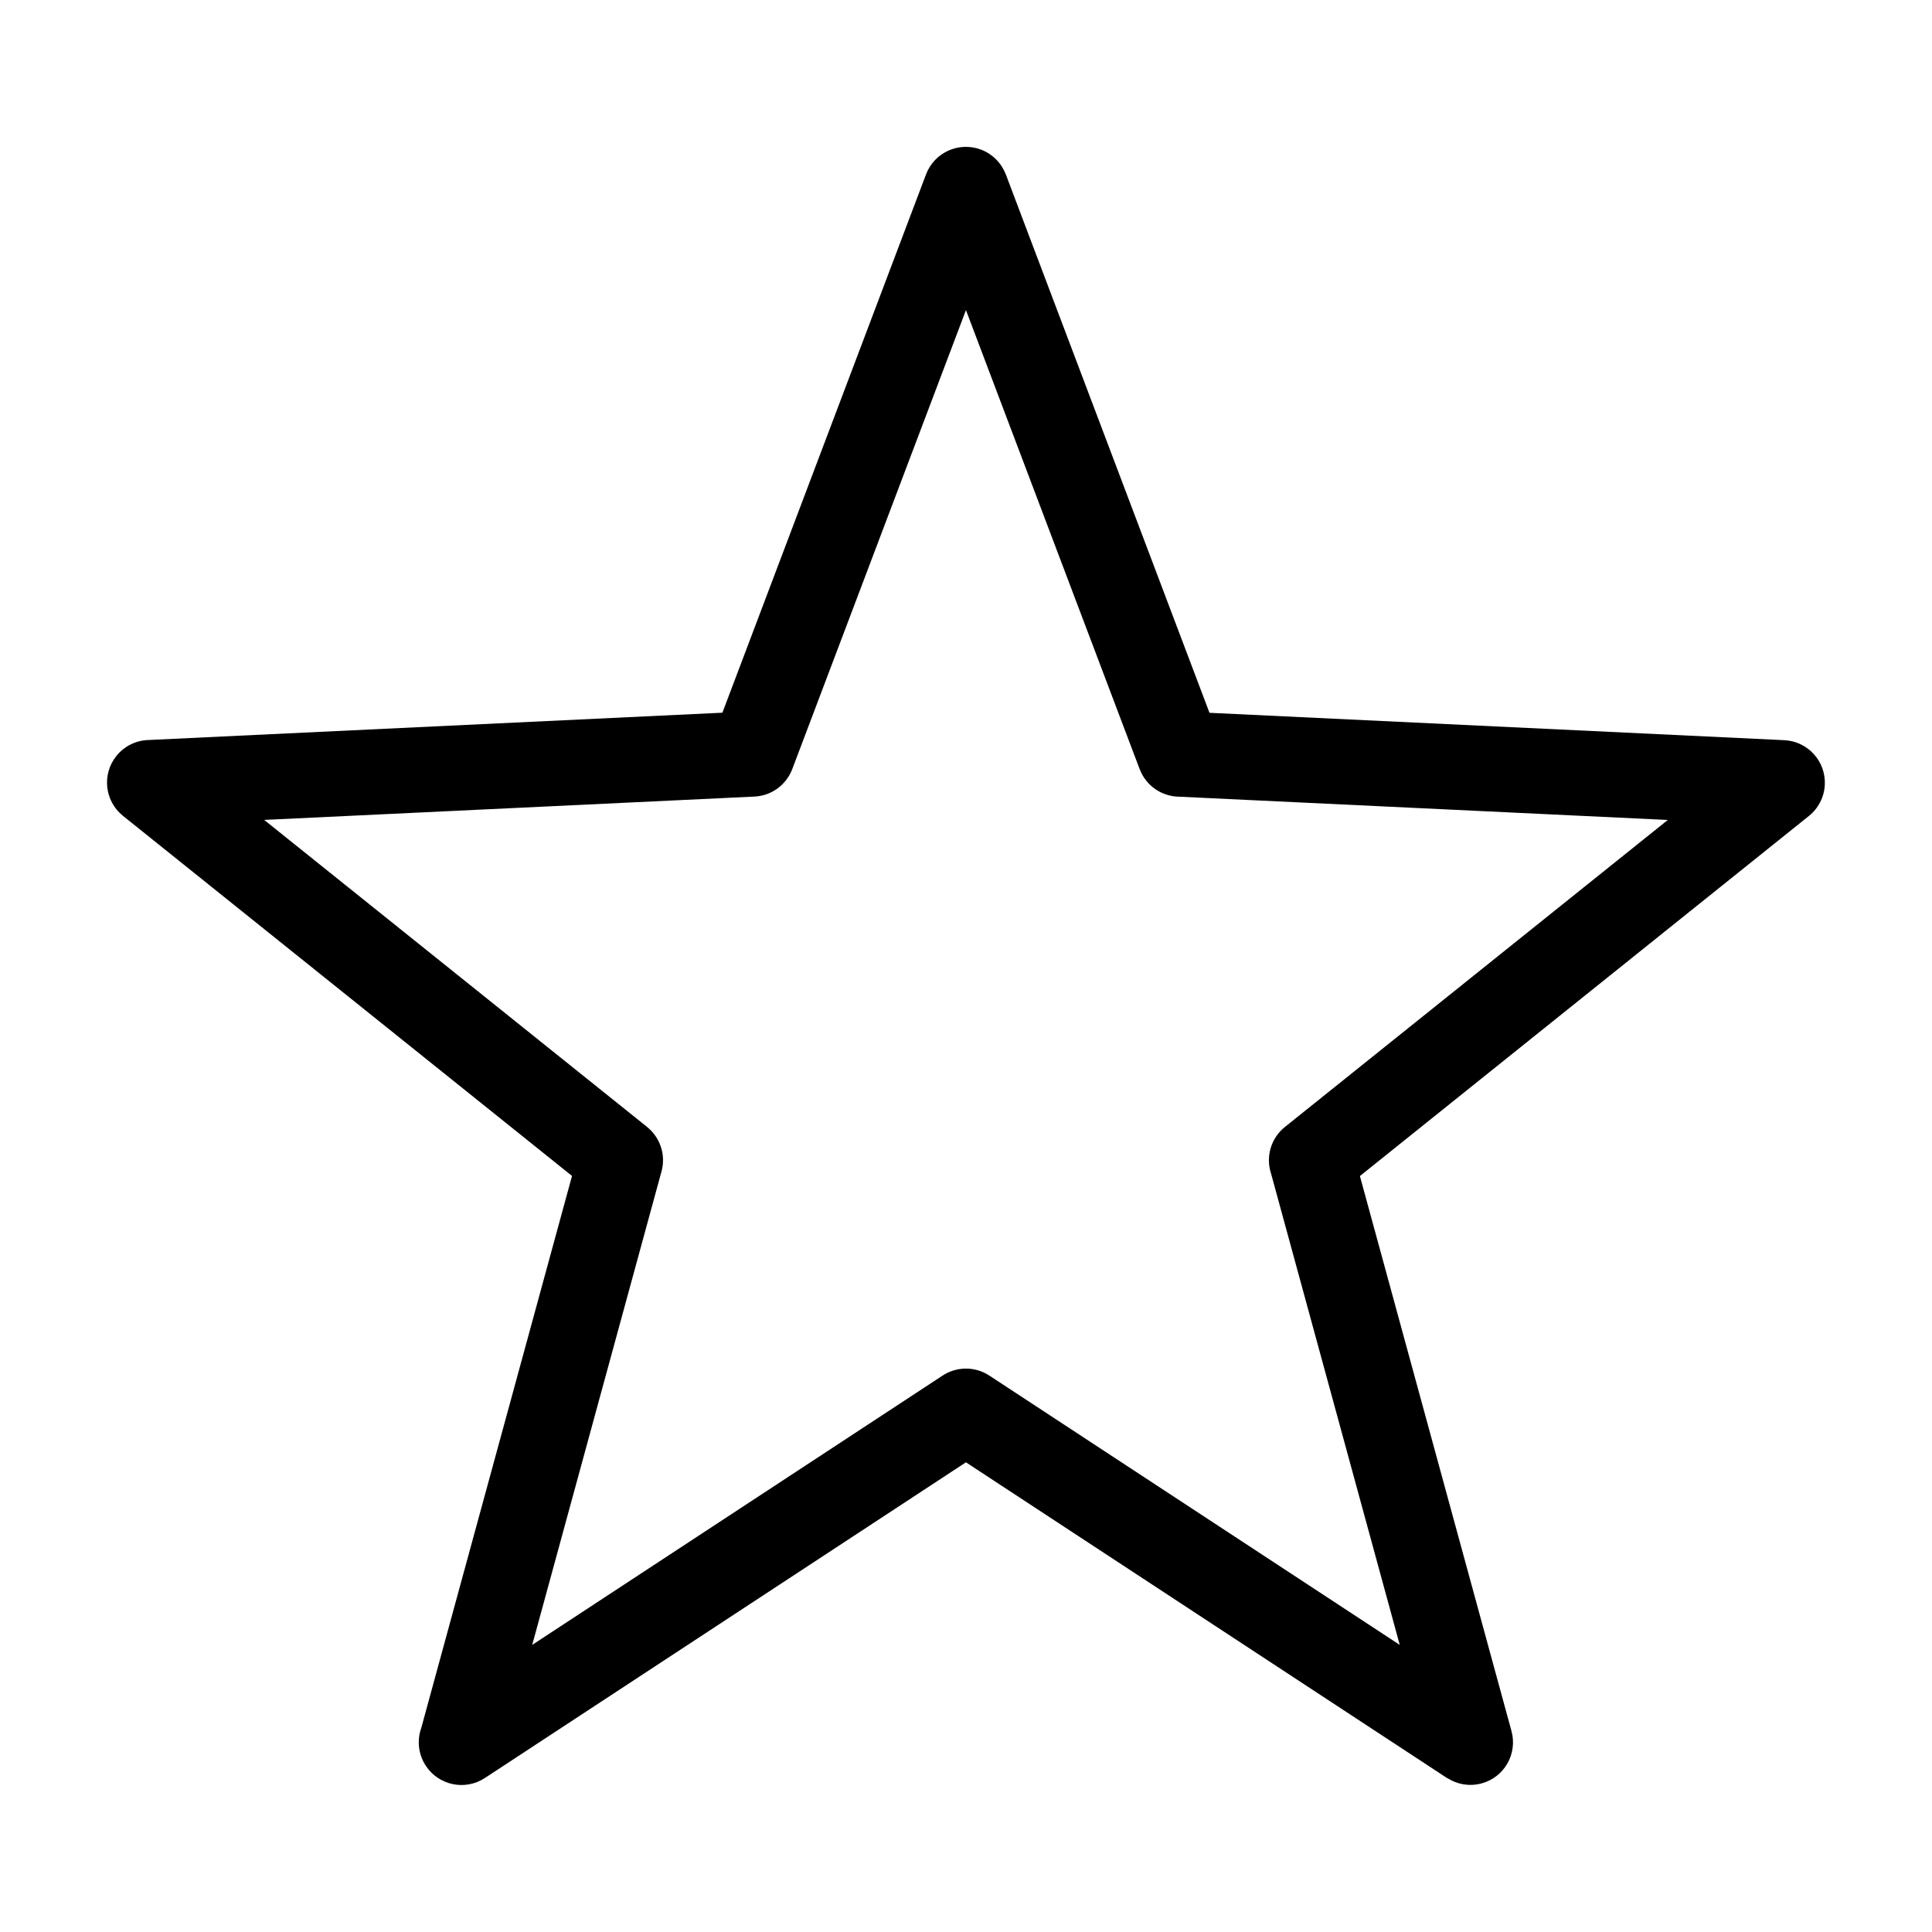 <?xml version="1.0" encoding="UTF-8"?>
<!-- Uploaded to: ICON Repo, www.iconrepo.com, Generator: ICON Repo Mixer Tools -->
<svg fill="#000000" width="800px" height="800px" version="1.1" viewBox="144 144 512 512" xmlns="http://www.w3.org/2000/svg">
 <path d="m410.57 190.26 53.957 142.64 152.32 7.254c6.227 0.289 11.047 5.578 10.746 11.805-0.152 3.356-1.77 6.316-4.203 8.27l-119 95.434 40.176 147.11c1.633 6.016-1.906 12.211-7.922 13.844-3.234 0.875-6.531 0.258-9.145-1.449l-0.016 0.031-127.5-83.672-127.5 83.672c-5.231 3.414-12.227 1.965-15.66-3.281-2.012-3.082-2.328-6.785-1.18-10.004l39.949-146.28-119.01-95.434c-4.867-3.914-5.637-11.02-1.723-15.887 2.16-2.676 5.289-4.109 8.465-4.203l152.12-7.238 53.957-142.64c2.191-5.836 8.707-8.781 14.555-6.59 3.16 1.195 5.488 3.656 6.59 6.59zm35.441 157.54-46.023-121.62-46.023 121.62c-1.543 4.082-5.394 7.09-10.035 7.301l-129.92 6.184 101.49 81.375v0.016c3.387 2.719 5.031 7.285 3.809 11.758l-34.266 125.48 108.57-71.25c3.672-2.508 8.629-2.707 12.574-0.121l108.76 71.371-34.082-124.83c-1.465-4.367-0.168-9.355 3.629-12.41l101.49-81.375-129.53-6.168c-4.519-0.059-8.734-2.84-10.43-7.316z"/>
</svg>